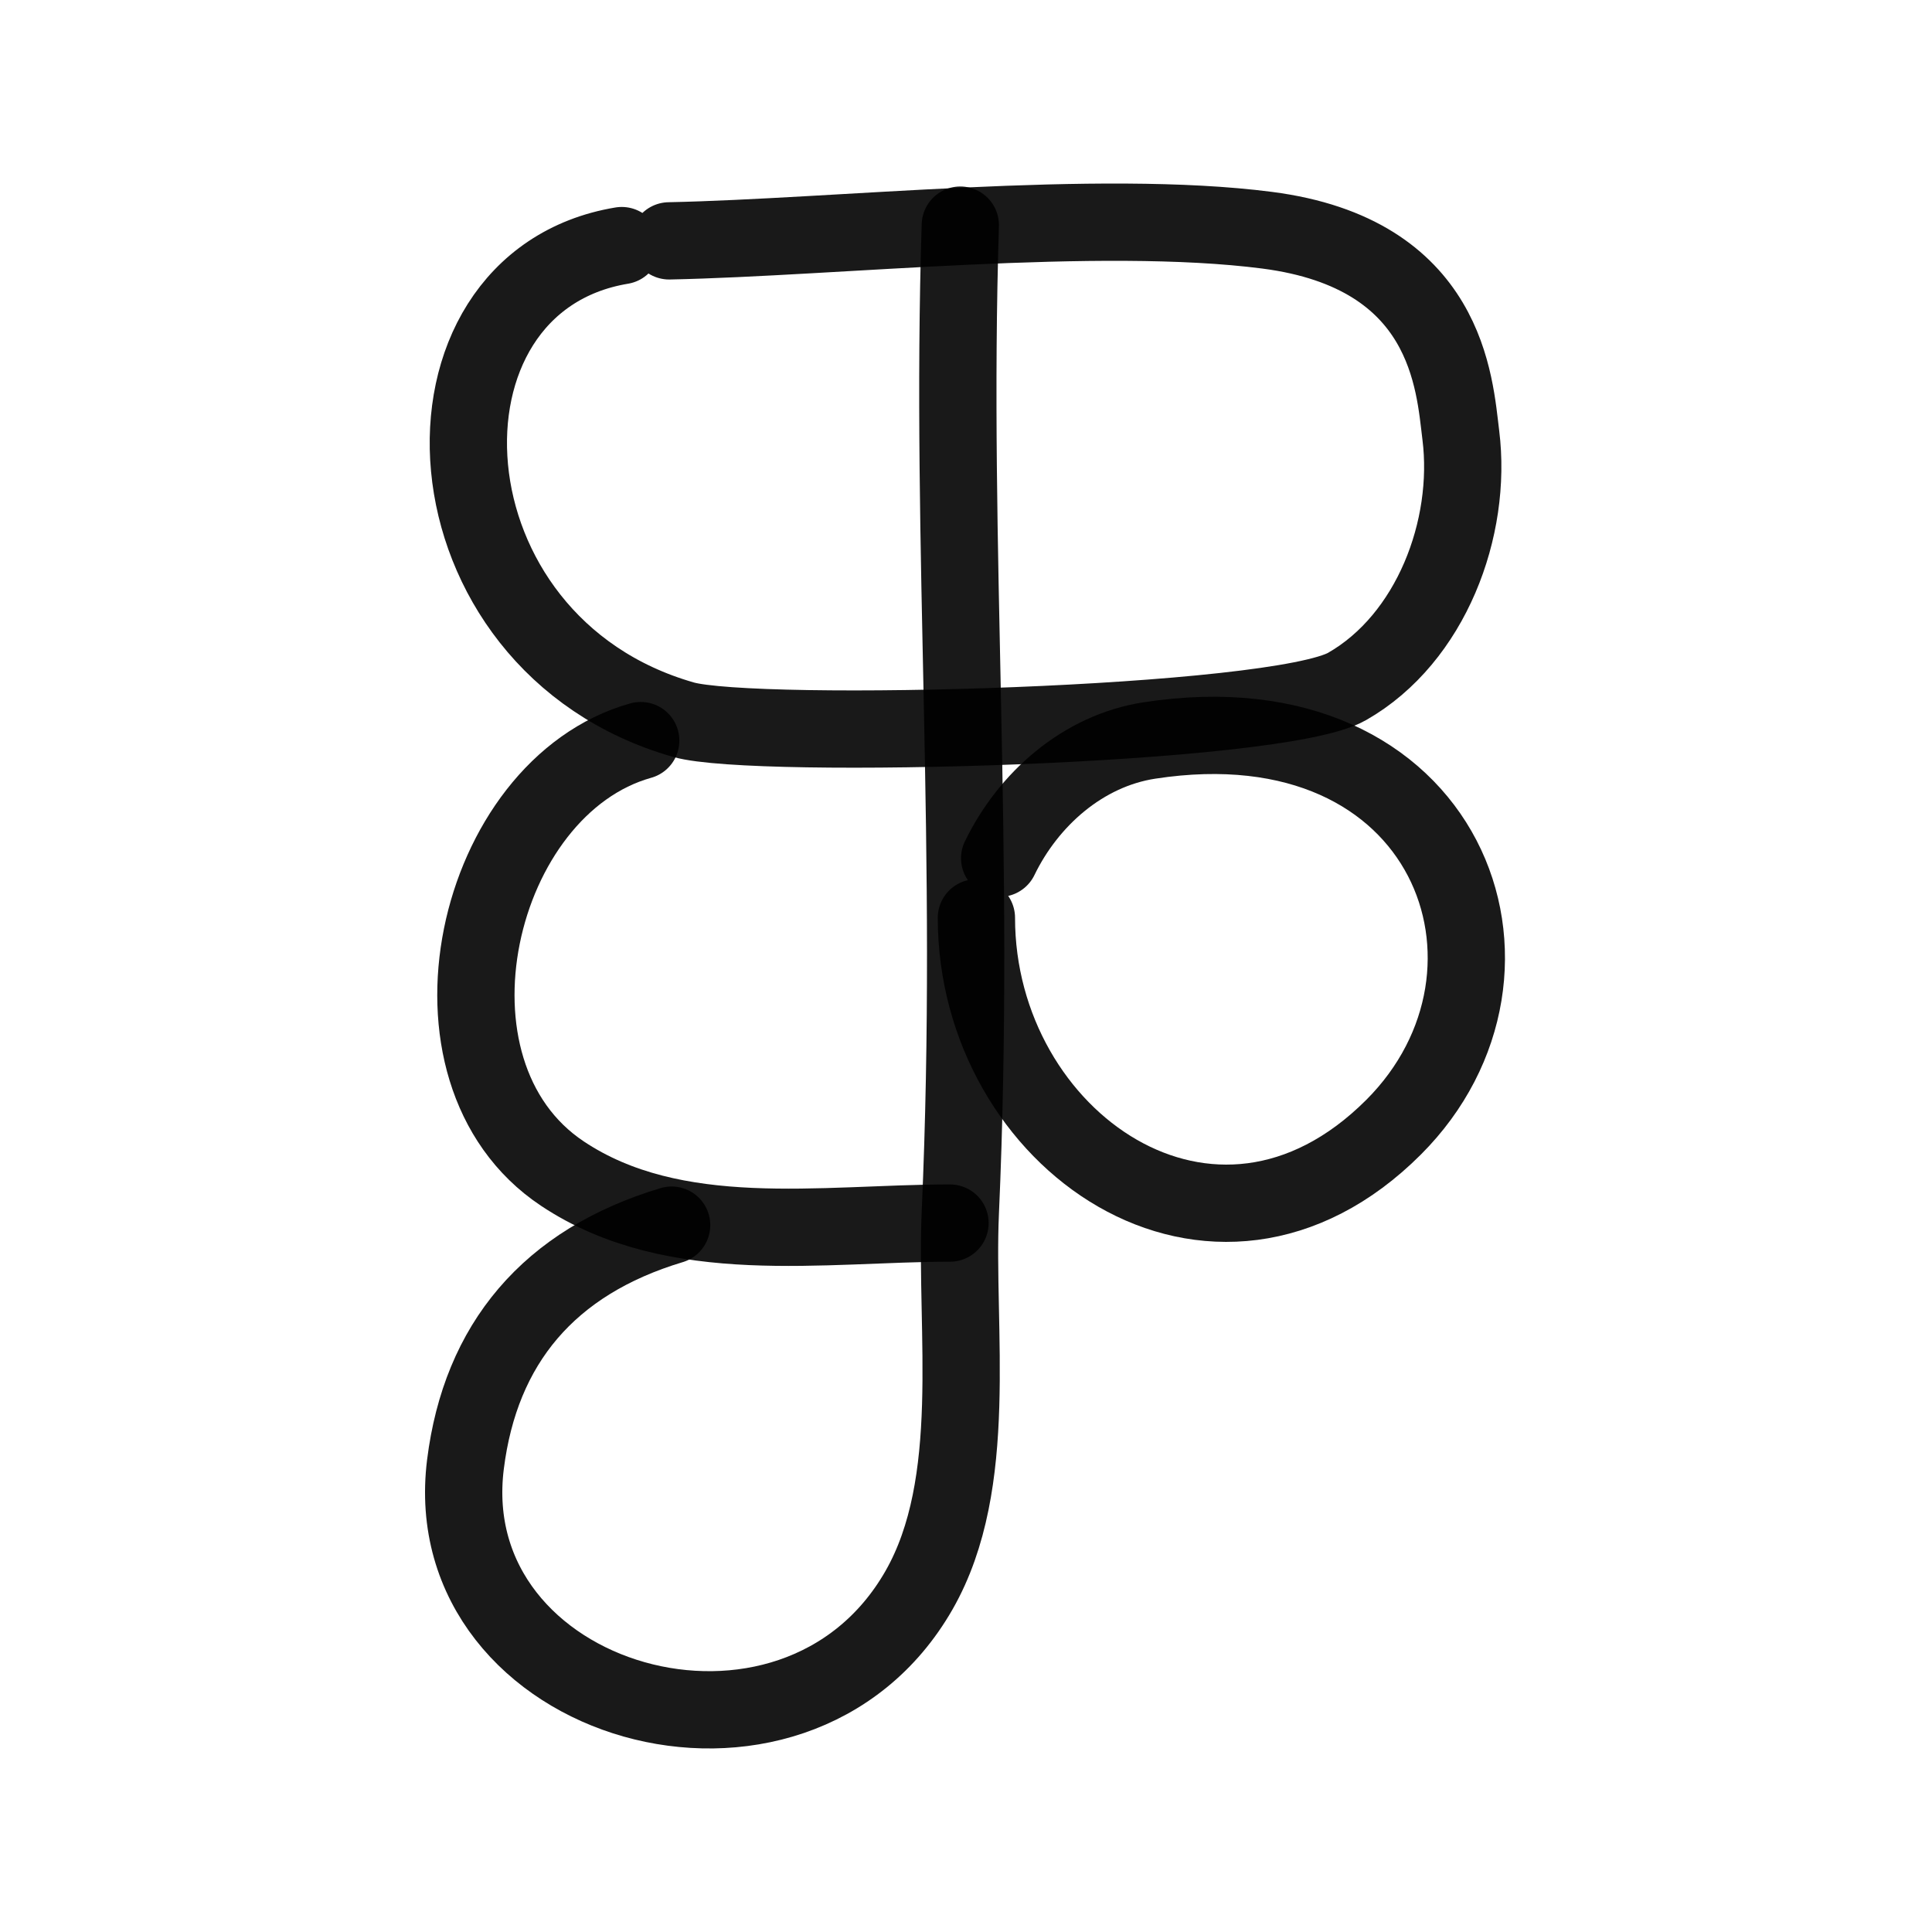 <?xml version="1.0" encoding="utf-8"?><!-- Скачано с сайта svg4.ru / Downloaded from svg4.ru -->
<svg width="800px" height="800px" viewBox="0 0 400 400" fill="none" xmlns="http://www.w3.org/2000/svg">
<path d="M138.537 49.867C172.959 49.17 227.435 43.151 262.348 47.665C299.831 52.512 301.114 79.438 302.448 90.108C304.855 109.366 296.297 132.183 278.892 142.128C264.387 150.417 156.261 153.222 141.481 148.999C86.299 133.233 82.856 58.492 128.722 50.848" stroke="#000000" stroke-opacity="0.9" stroke-width="16" stroke-linecap="round" stroke-linejoin="round"/>
<path d="M206.969 177.688C212.884 165.473 224.194 155.428 237.97 153.309C299.928 143.776 320.814 201.088 288.534 233.368C251.302 270.601 202.154 236.018 202.154 190.028" stroke="#000000" stroke-opacity="0.9" stroke-width="16" stroke-linecap="round" stroke-linejoin="round"/>
<path d="M132.656 153.331C98.351 162.932 84.659 221.794 116.434 242.978C139.77 258.535 170.439 253.223 196.689 253.223" stroke="#000000" stroke-opacity="0.9" stroke-width="16" stroke-linecap="round" stroke-linejoin="round"/>
<path d="M139.057 253.65C113.61 261.284 99.483 278.251 96.368 303.169C90.147 352.939 164.405 374.498 190.284 329.209C202.949 307.045 197.737 275.506 198.822 251.088C202.15 176.173 196.687 114.151 198.822 46.61" stroke="#000000" stroke-opacity="0.9" stroke-width="16" stroke-linecap="round" stroke-linejoin="round"/>
</svg>